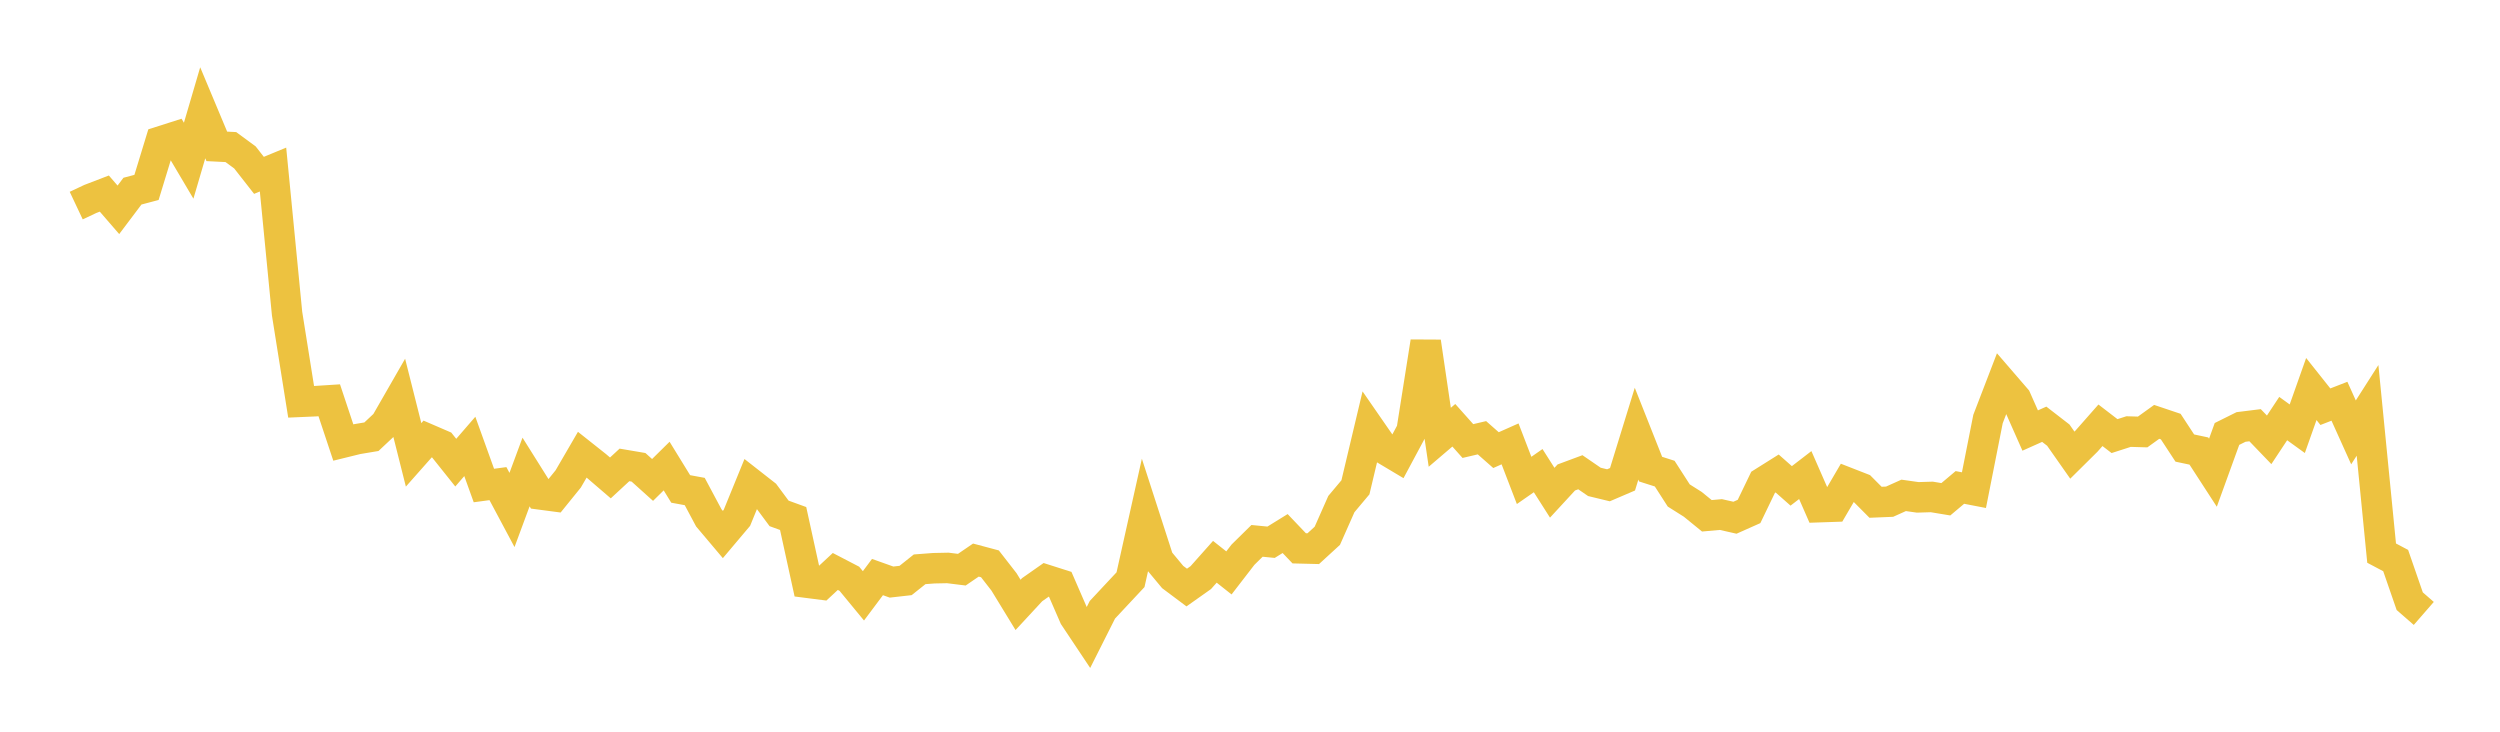 <svg width="164" height="48" xmlns="http://www.w3.org/2000/svg" xmlns:xlink="http://www.w3.org/1999/xlink"><path fill="none" stroke="rgb(237,194,64)" stroke-width="2" d="M5,13.487L5.922,13.052L6.844,12.698L7.766,13.764L8.689,12.539L9.611,12.295L10.533,9.277L11.455,8.983L12.377,10.542L13.299,7.399L14.222,9.602L15.144,9.648L16.066,10.325L16.988,11.503L17.91,11.122L18.832,20.573L19.754,26.358L20.677,26.318L21.599,26.259L22.521,29.03L23.443,28.803L24.365,28.649L25.287,27.784L26.21,26.177L27.132,29.839L28.054,28.797L28.976,29.195L29.898,30.35L30.82,29.285L31.743,31.85L32.665,31.726L33.587,33.454L34.509,30.964L35.431,32.434L36.353,32.556L37.275,31.417L38.198,29.829L39.12,30.56L40.042,31.352L40.964,30.498L41.886,30.655L42.808,31.484L43.731,30.574L44.653,32.074L45.575,32.244L46.497,33.971L47.419,35.064L48.341,33.971L49.263,31.714L50.186,32.436L51.108,33.679L52.03,34.014L52.952,38.227L53.874,38.345L54.796,37.488L55.719,37.968L56.641,39.087L57.563,37.855L58.485,38.184L59.407,38.08L60.329,37.346L61.251,37.276L62.174,37.257L63.096,37.371L64.018,36.741L64.94,36.987L65.862,38.172L66.784,39.681L67.707,38.684L68.629,38.037L69.551,38.331L70.473,40.451L71.395,41.834L72.317,40.002L73.24,39.013L74.162,38.028L75.084,33.892L76.006,36.745L76.928,37.853L77.85,38.543L78.772,37.891L79.695,36.853L80.617,37.583L81.539,36.388L82.461,35.481L83.383,35.571L84.305,35.001L85.228,35.97L86.15,35.993L87.072,35.148L87.994,33.067L88.916,31.968L89.838,28.089L90.76,29.421L91.683,29.972L92.605,28.251L93.527,22.423L94.449,28.685L95.371,27.898L96.293,28.932L97.216,28.716L98.138,29.528L99.06,29.118L99.982,31.516L100.904,30.874L101.826,32.323L102.749,31.322L103.671,30.979L104.593,31.612L105.515,31.835L106.437,31.44L107.359,28.449L108.281,30.775L109.204,31.07L110.126,32.503L111.048,33.085L111.97,33.836L112.892,33.754L113.814,33.963L114.737,33.552L115.659,31.639L116.581,31.06L117.503,31.874L118.425,31.164L119.347,33.27L120.269,33.239L121.192,31.662L122.114,32.022L123.036,32.949L123.958,32.911L124.88,32.496L125.802,32.627L126.725,32.599L127.647,32.752L128.569,31.976L129.491,32.154L130.413,27.49L131.335,25.092L132.257,26.16L133.18,28.243L134.102,27.831L135.024,28.544L135.946,29.858L136.868,28.945L137.79,27.899L138.713,28.608L139.635,28.311L140.557,28.338L141.479,27.674L142.401,27.984L143.323,29.392L144.246,29.588L145.168,31.01L146.09,28.467L147.012,28.009L147.934,27.894L148.856,28.853L149.778,27.458L150.701,28.125L151.623,25.52L152.545,26.68L153.467,26.321L154.389,28.364L155.311,26.92L156.234,36.285L157.156,36.773L158.078,39.438L159,40.241"></path></svg>